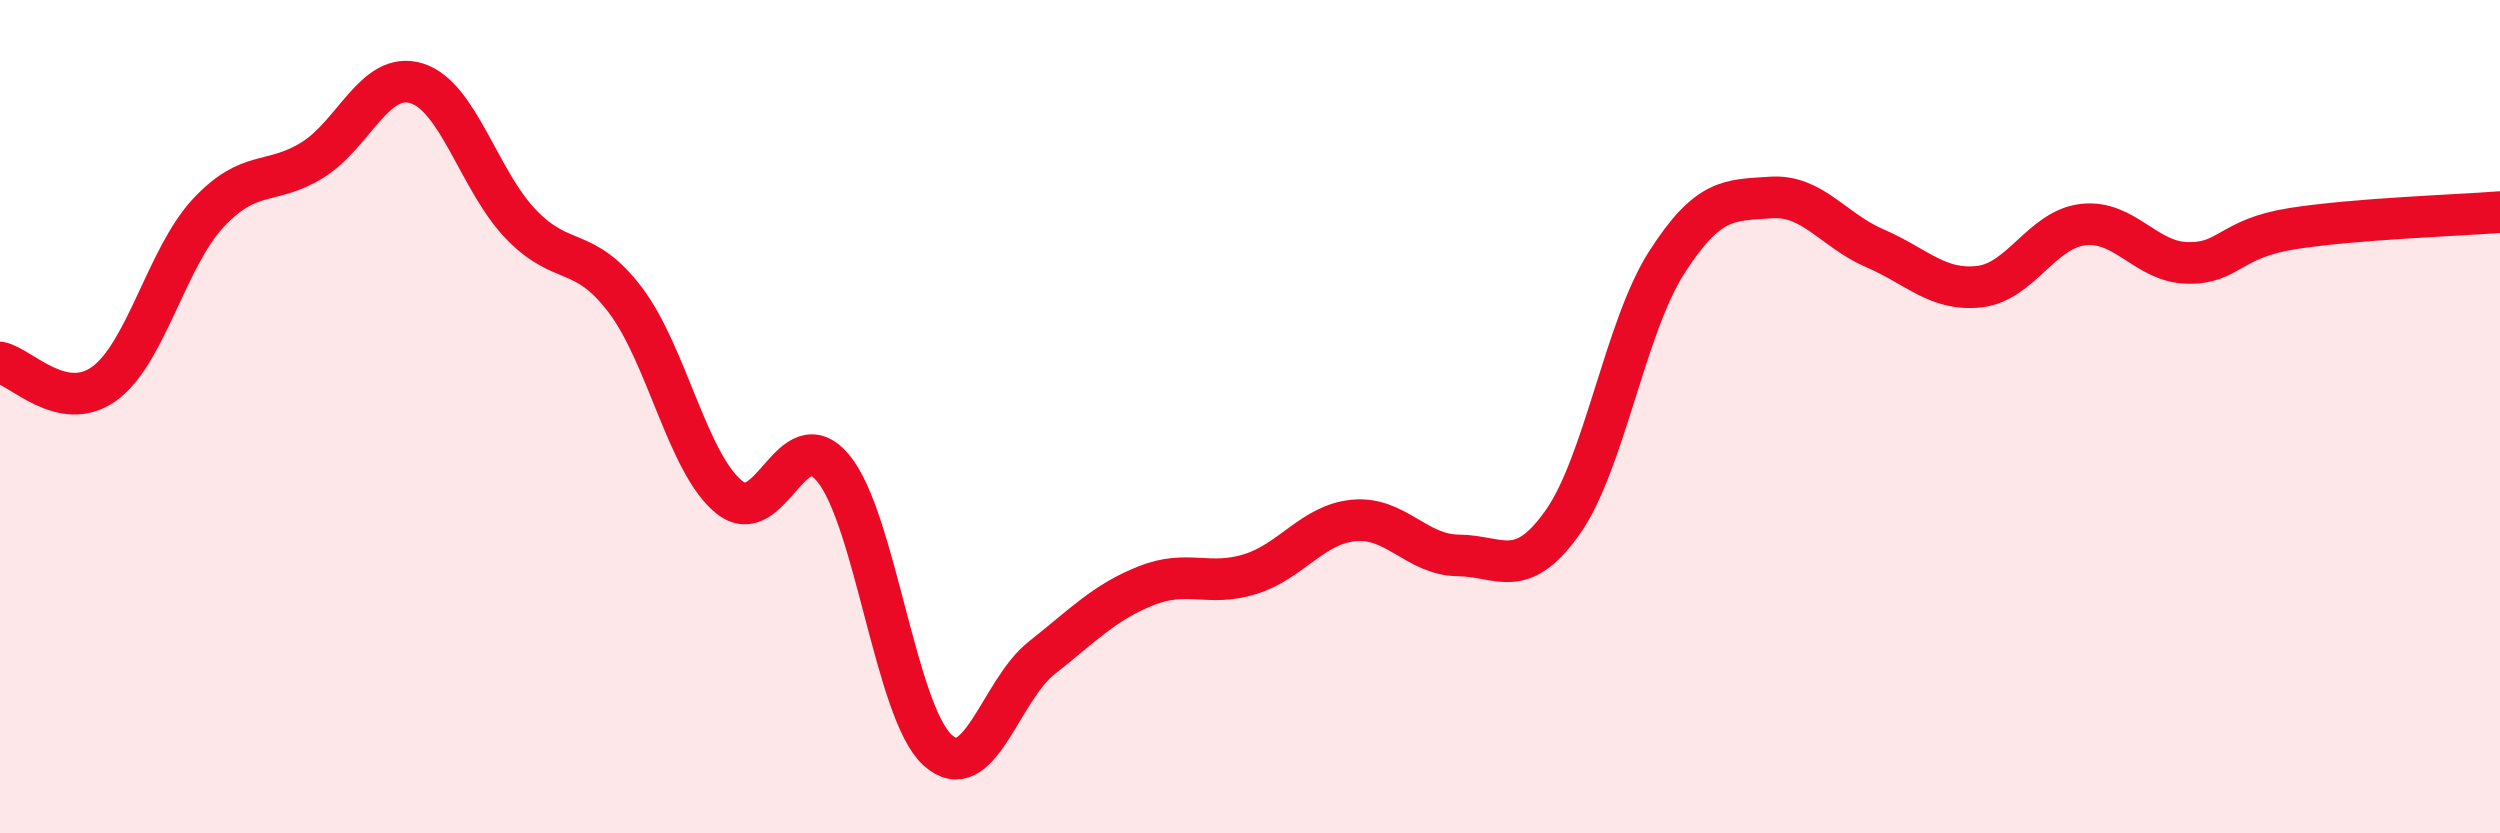 
    <svg width="60" height="20" viewBox="0 0 60 20" xmlns="http://www.w3.org/2000/svg">
      <path
        d="M 0,8.7 C 0.5,8.8 1.5,9.93 2.5,9.21 C 3.5,8.49 4,6.18 5,5.11 C 6,4.04 6.5,4.46 7.5,3.84 C 8.5,3.22 9,1.69 10,2 C 11,2.31 11.5,4.34 12.5,5.38 C 13.5,6.42 14,5.88 15,7.19 C 16,8.5 16.5,11.12 17.5,11.93 C 18.5,12.74 19,10.03 20,11.24 C 21,12.45 21.5,17.09 22.5,18 C 23.5,18.91 24,16.58 25,15.79 C 26,15 26.5,14.46 27.5,14.06 C 28.5,13.66 29,14.09 30,13.78 C 31,13.47 31.5,12.58 32.5,12.49 C 33.5,12.4 34,13.32 35,13.33 C 36,13.34 36.5,13.95 37.5,12.54 C 38.5,11.13 39,7.86 40,6.3 C 41,4.74 41.5,4.81 42.5,4.74 C 43.5,4.67 44,5.53 45,5.96 C 46,6.39 46.5,6.99 47.5,6.88 C 48.5,6.77 49,5.5 50,5.39 C 51,5.28 51.5,6.29 52.5,6.31 C 53.5,6.33 53.5,5.73 55,5.49 C 56.5,5.25 59,5.17 60,5.09L60 20L0 20Z"
        fill="#EB0A25"
        opacity="0.1"
        stroke-linecap="round"
        stroke-linejoin="round"
      />
      <path
        d="M 0,8.7 C 0.5,8.8 1.5,9.93 2.5,9.21 C 3.5,8.49 4,6.18 5,5.11 C 6,4.04 6.5,4.46 7.5,3.84 C 8.5,3.22 9,1.69 10,2 C 11,2.31 11.5,4.34 12.5,5.38 C 13.5,6.42 14,5.88 15,7.19 C 16,8.5 16.5,11.12 17.5,11.93 C 18.5,12.74 19,10.03 20,11.24 C 21,12.45 21.5,17.09 22.5,18 C 23.5,18.91 24,16.58 25,15.79 C 26,15 26.5,14.46 27.5,14.06 C 28.5,13.66 29,14.09 30,13.78 C 31,13.47 31.5,12.58 32.5,12.49 C 33.5,12.4 34,13.32 35,13.33 C 36,13.34 36.5,13.95 37.5,12.54 C 38.5,11.13 39,7.86 40,6.3 C 41,4.74 41.5,4.81 42.5,4.74 C 43.5,4.67 44,5.53 45,5.96 C 46,6.39 46.5,6.99 47.5,6.88 C 48.5,6.77 49,5.5 50,5.39 C 51,5.28 51.5,6.29 52.5,6.31 C 53.5,6.33 53.5,5.73 55,5.49 C 56.5,5.25 59,5.17 60,5.09"
        stroke="#EB0A25"
        stroke-width="1"
        fill="none"
        stroke-linecap="round"
        stroke-linejoin="round"
      />
    </svg>
  